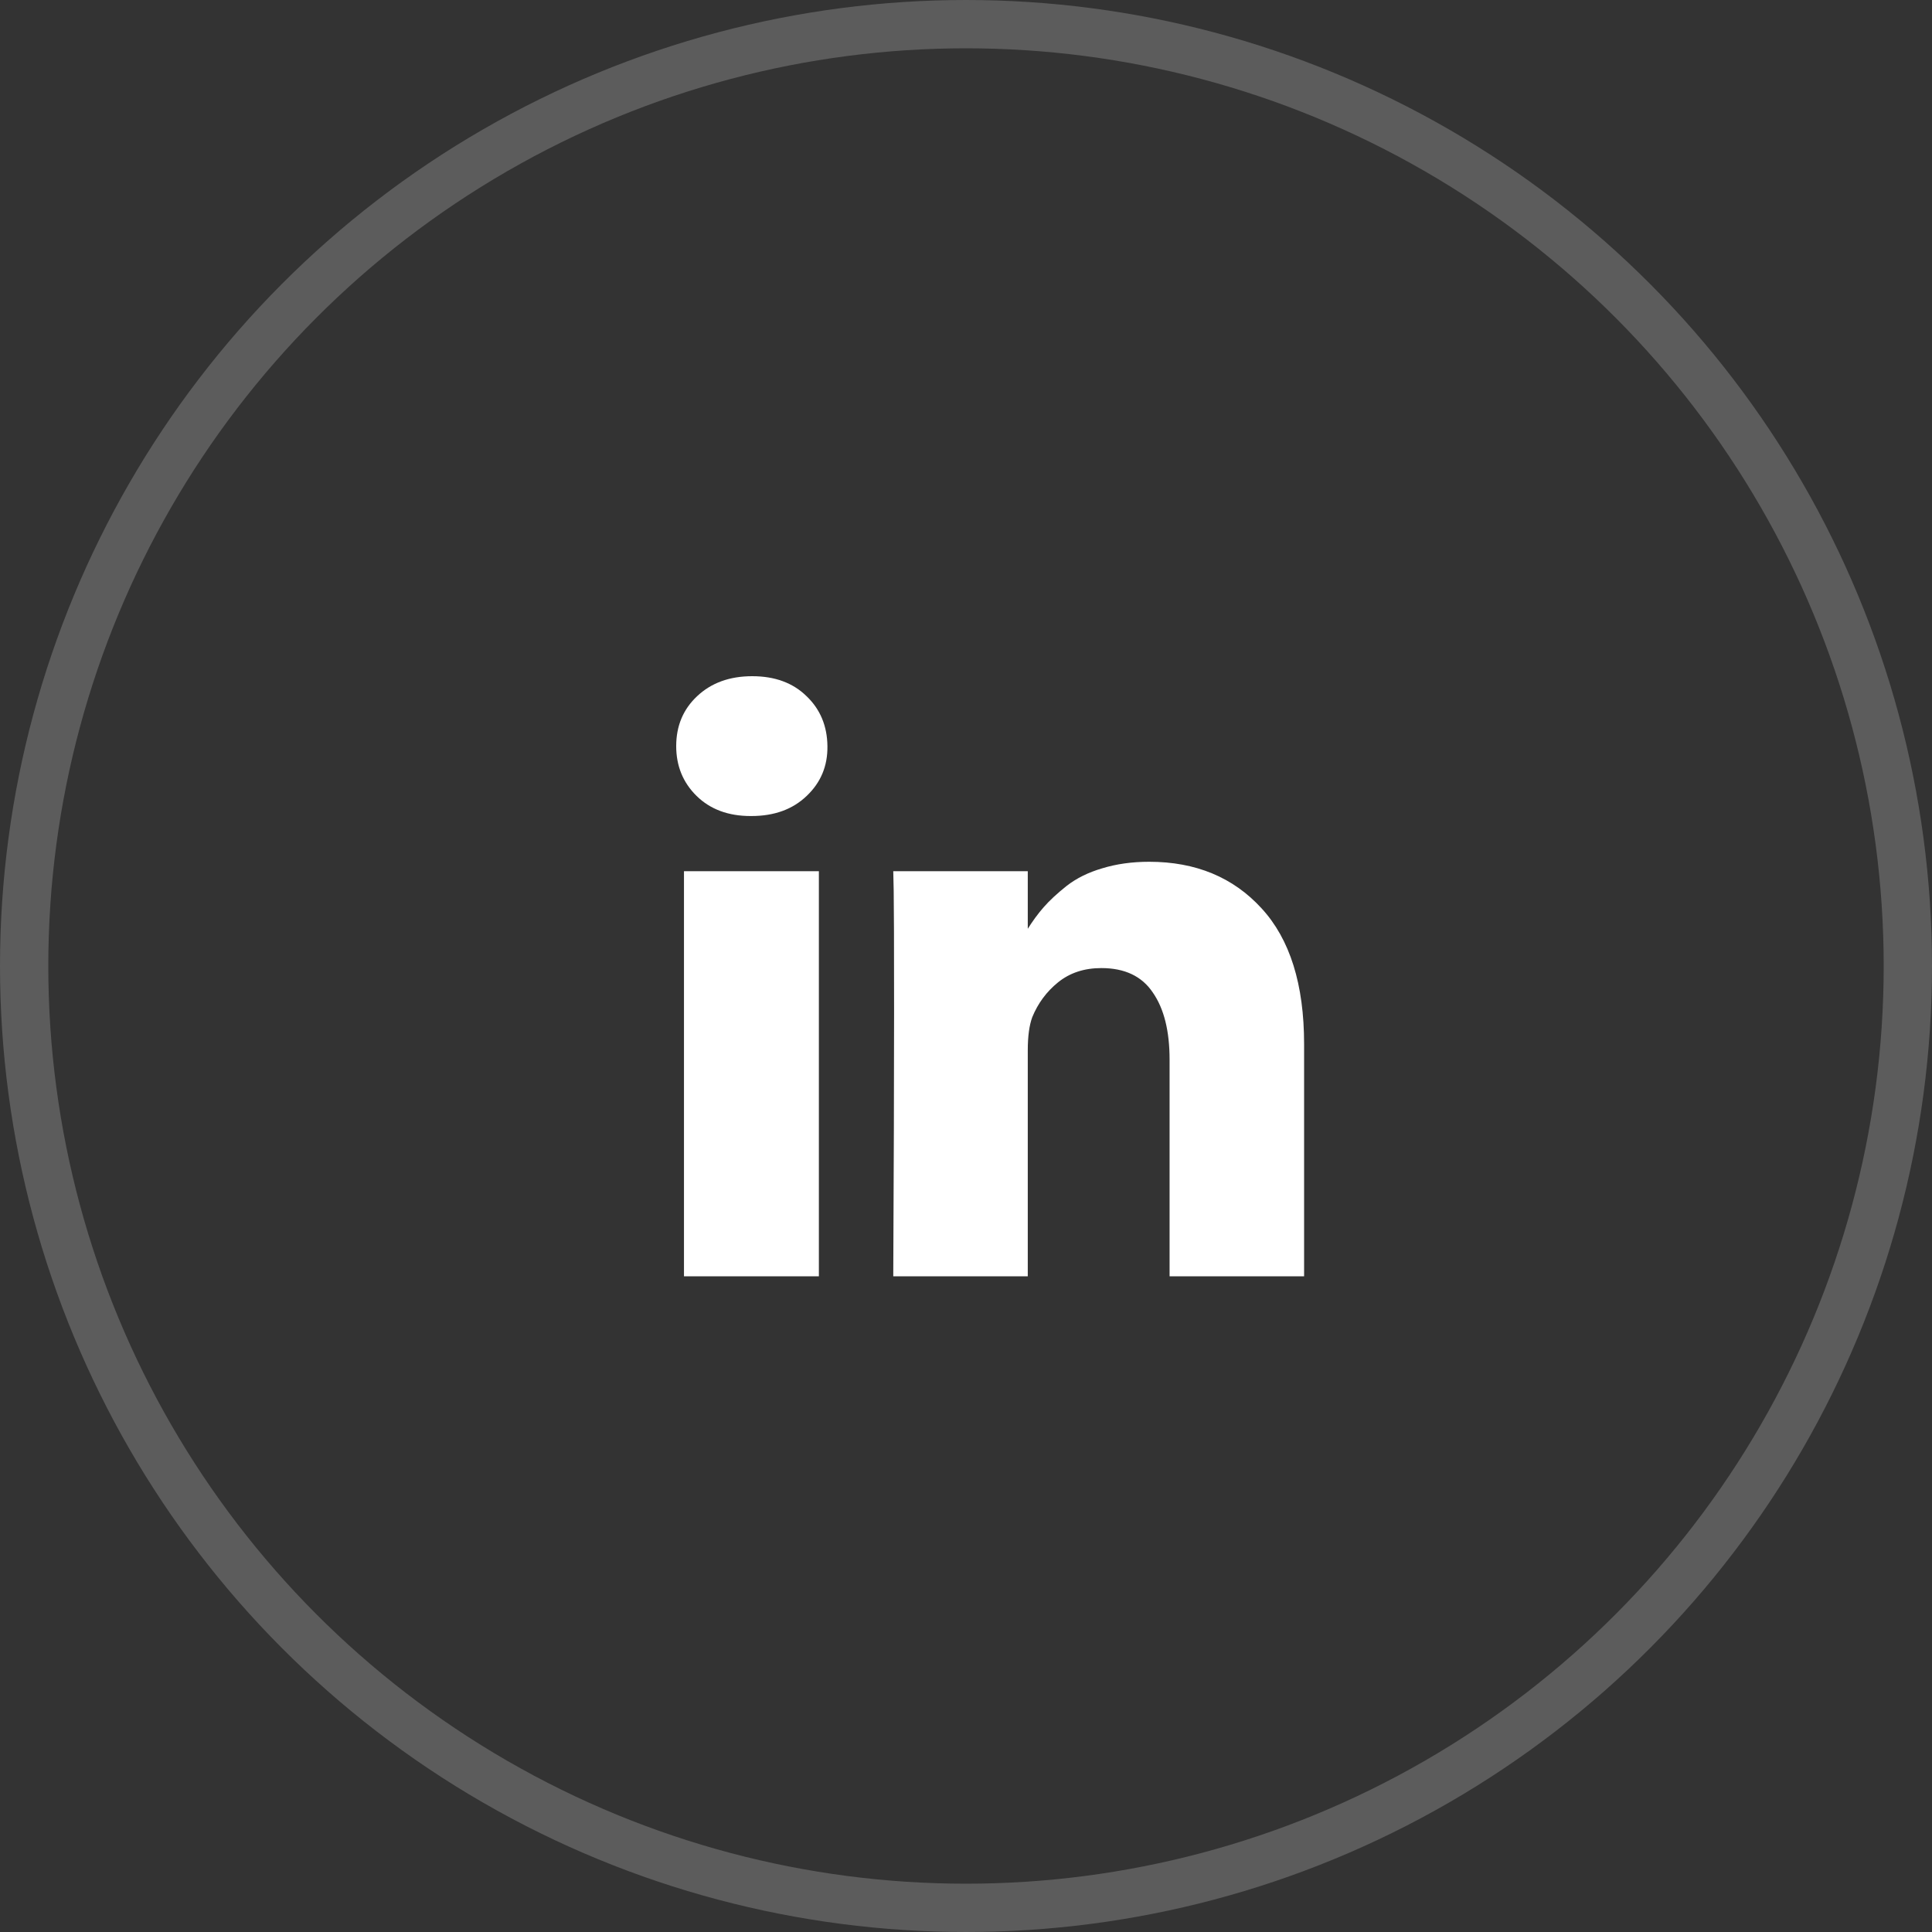 <?xml version="1.0" encoding="UTF-8"?>
<svg width="40" height="40" viewBox="0 0 40 40" fill="none" xmlns="http://www.w3.org/2000/svg">
<rect x="0" y="0" width="40" height="40" fill="#333333" stroke="none"/>
<circle opacity="0.2" cx="20" cy="20" r="19.5" stroke="white"/>
<path d="M16.954 18.037V26.424H14.161V18.037H16.954ZM17.131 15.447C17.137 15.859 16.993 16.203 16.7 16.48C16.412 16.756 16.031 16.895 15.557 16.895H15.54C15.078 16.895 14.705 16.756 14.423 16.48C14.141 16.203 14 15.859 14 15.447C14 15.03 14.144 14.685 14.432 14.415C14.725 14.138 15.106 14 15.574 14C16.043 14 16.418 14.138 16.7 14.415C16.982 14.685 17.126 15.03 17.131 15.447ZM27 21.617V26.424H24.215V21.939C24.215 21.346 24.1 20.884 23.869 20.551C23.643 20.212 23.287 20.043 22.802 20.043C22.447 20.043 22.148 20.142 21.905 20.339C21.668 20.531 21.49 20.771 21.372 21.059C21.31 21.228 21.279 21.456 21.279 21.744V26.424H18.494C18.505 24.173 18.511 22.348 18.511 20.949C18.511 19.549 18.508 18.714 18.503 18.443L18.494 18.037H21.279V19.256H21.262C21.375 19.075 21.49 18.917 21.609 18.782C21.727 18.646 21.885 18.5 22.083 18.342C22.286 18.184 22.531 18.062 22.819 17.978C23.112 17.888 23.437 17.842 23.792 17.842C24.757 17.842 25.533 18.164 26.12 18.807C26.707 19.445 27 20.381 27 21.617Z" fill="white"/>
</svg>
